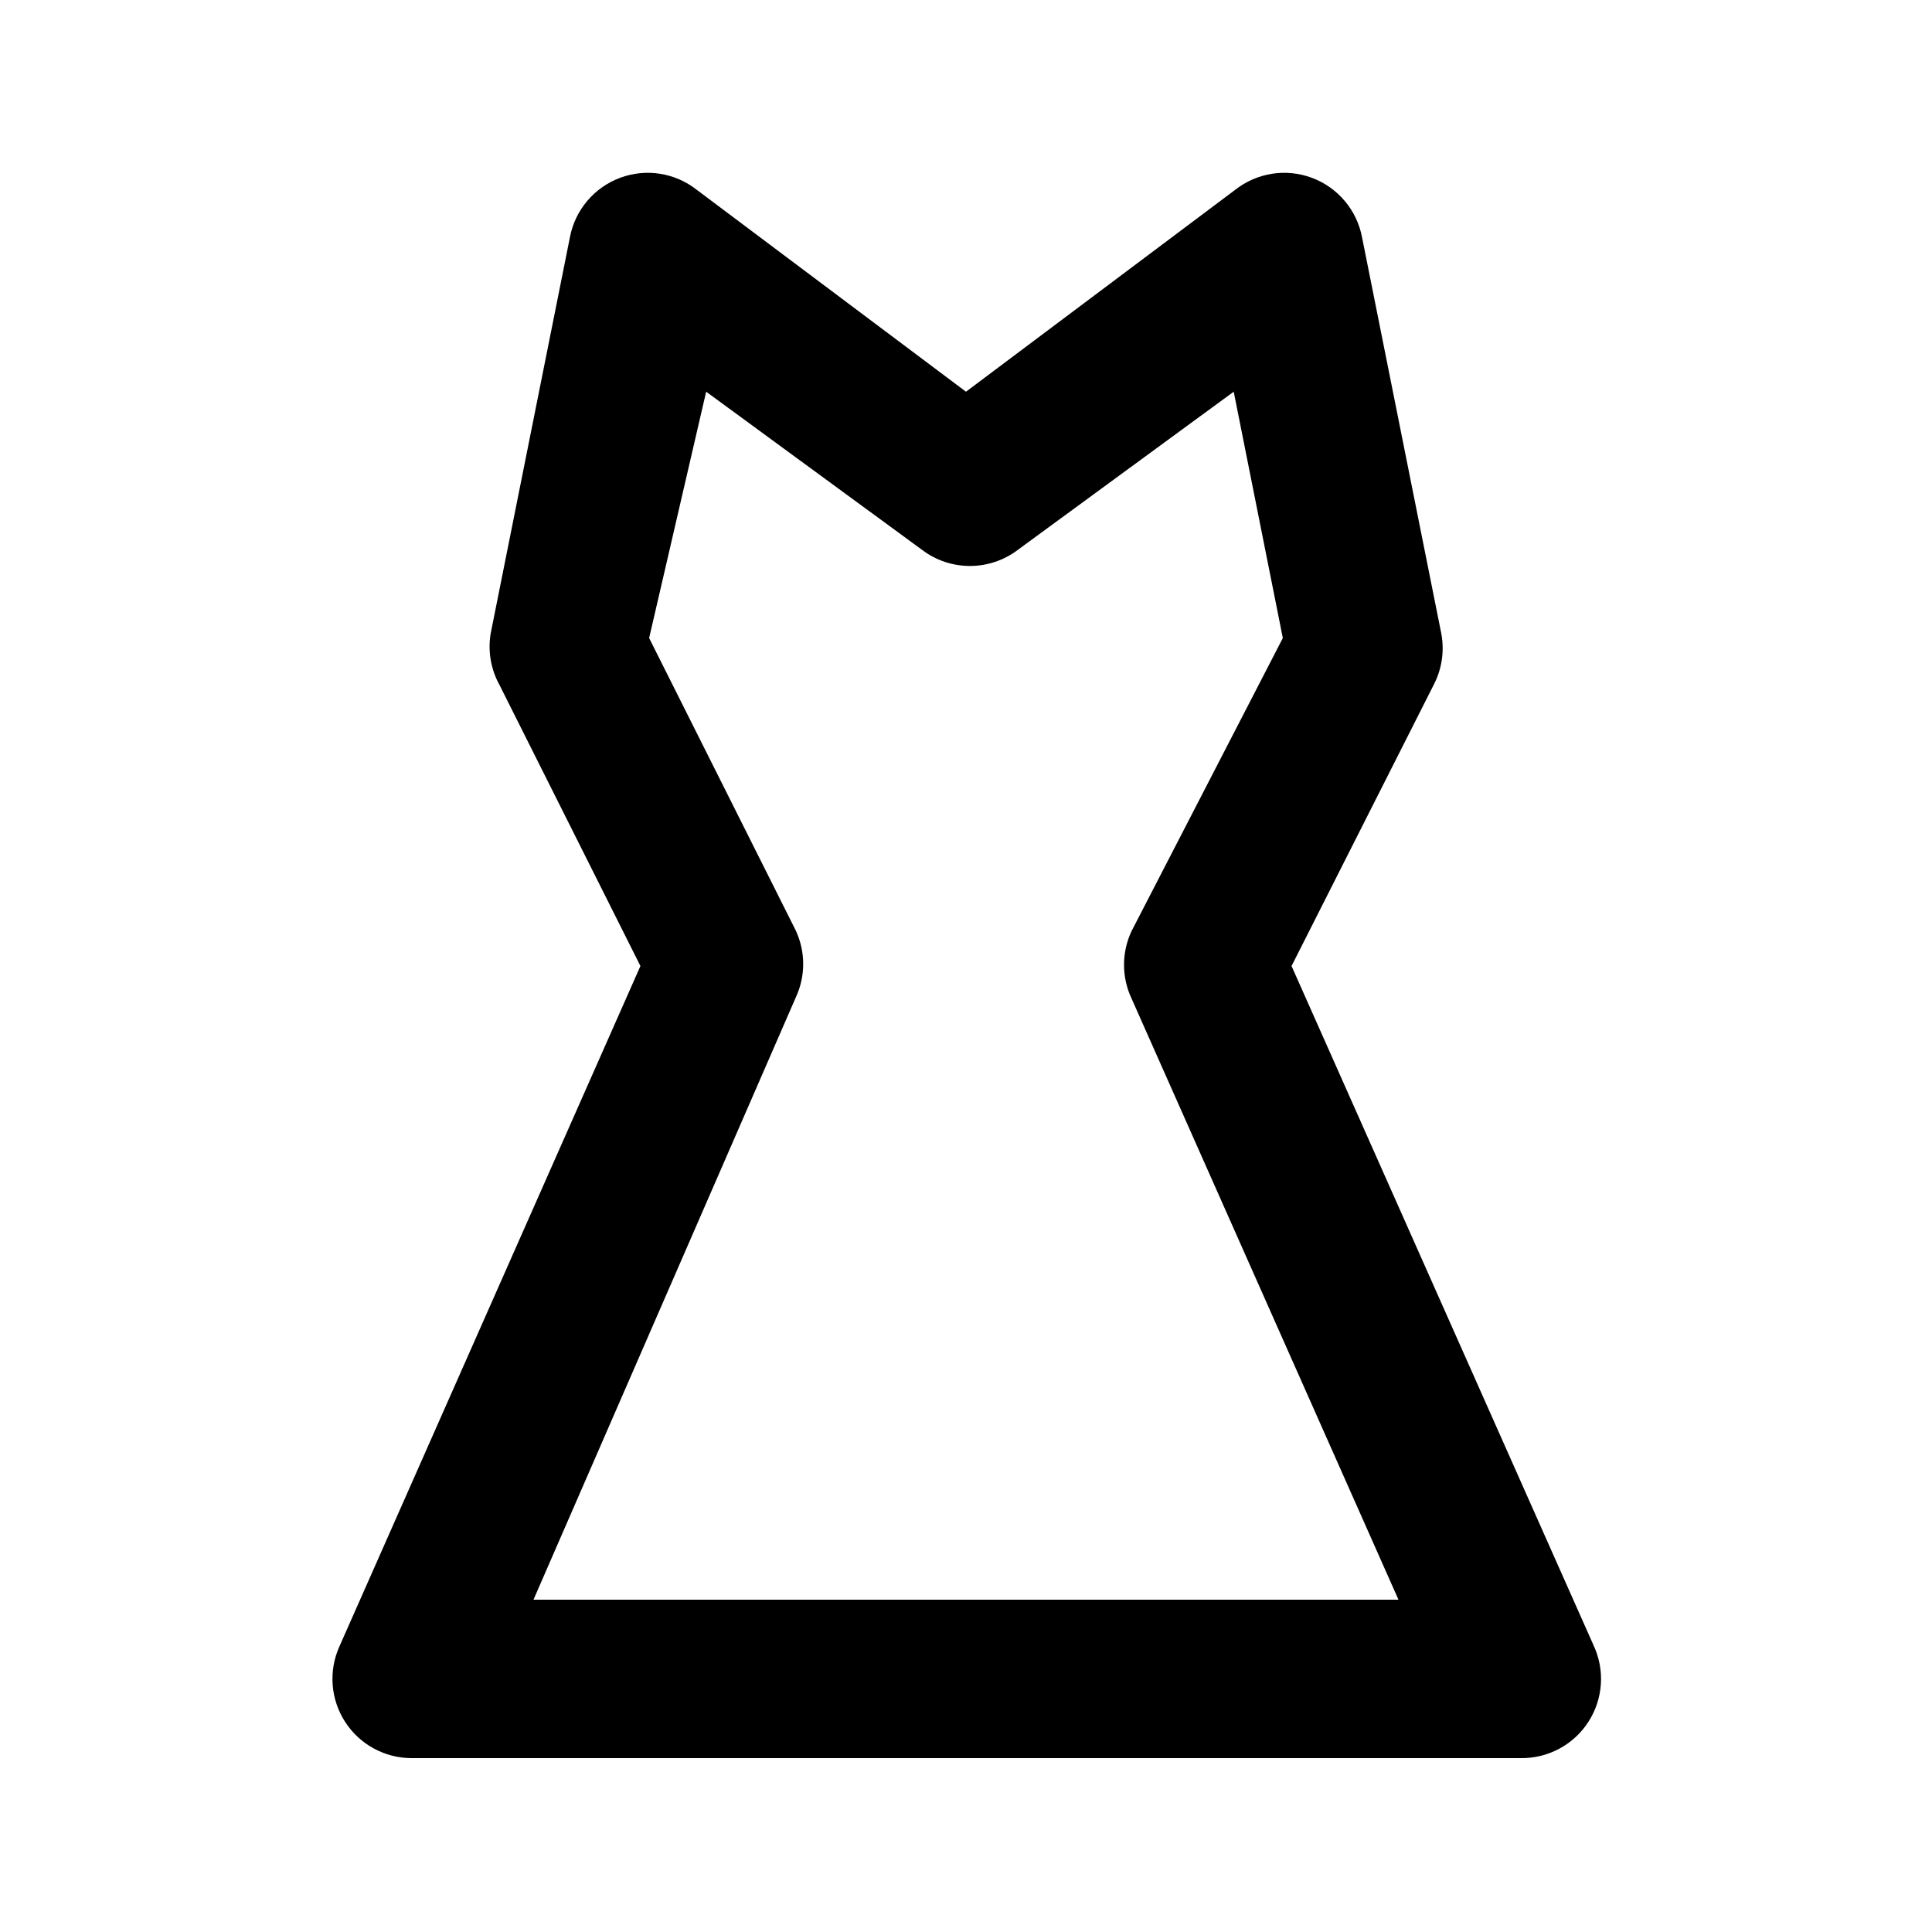 <?xml version="1.0" encoding="UTF-8"?>
<!-- Uploaded to: SVG Repo, www.svgrepo.com, Generator: SVG Repo Mixer Tools -->
<svg fill="#000000" width="800px" height="800px" version="1.1" viewBox="144 144 512 512" xmlns="http://www.w3.org/2000/svg">
 <path d="m546.94 609.92h-293.89c-7.113-0.012-13.738-3.629-17.594-9.609-3.859-5.977-4.426-13.5-1.508-19.988l79.77-180.32-37.367-74.523c-2.289-4.156-3.106-8.965-2.309-13.645l20.992-104.96c1.367-7.199 6.391-13.164 13.254-15.738 6.859-2.574 14.566-1.383 20.332 3.144l71.375 53.527 71.371-53.527c5.766-4.527 13.473-5.719 20.336-3.144 6.859 2.574 11.883 8.539 13.25 15.738l20.992 104.96c0.875 4.562 0.211 9.289-1.887 13.434l-37.785 74.734 79.98 179.9h-0.004c3.129 6.559 2.637 14.273-1.297 20.387-3.93 6.113-10.746 9.754-18.016 9.629zm-261.56-41.984h229.23l-70.742-159.33c-2.652-5.652-2.652-12.191 0-17.844l40.094-77.672-13.016-65.285-57.309 41.984h0.004c-3.637 2.727-8.055 4.199-12.598 4.199-4.539 0-8.961-1.473-12.594-4.199l-57.309-41.984-15.113 65.285 38.836 77.461c2.652 5.652 2.652 12.191 0 17.844z"/>
</svg>